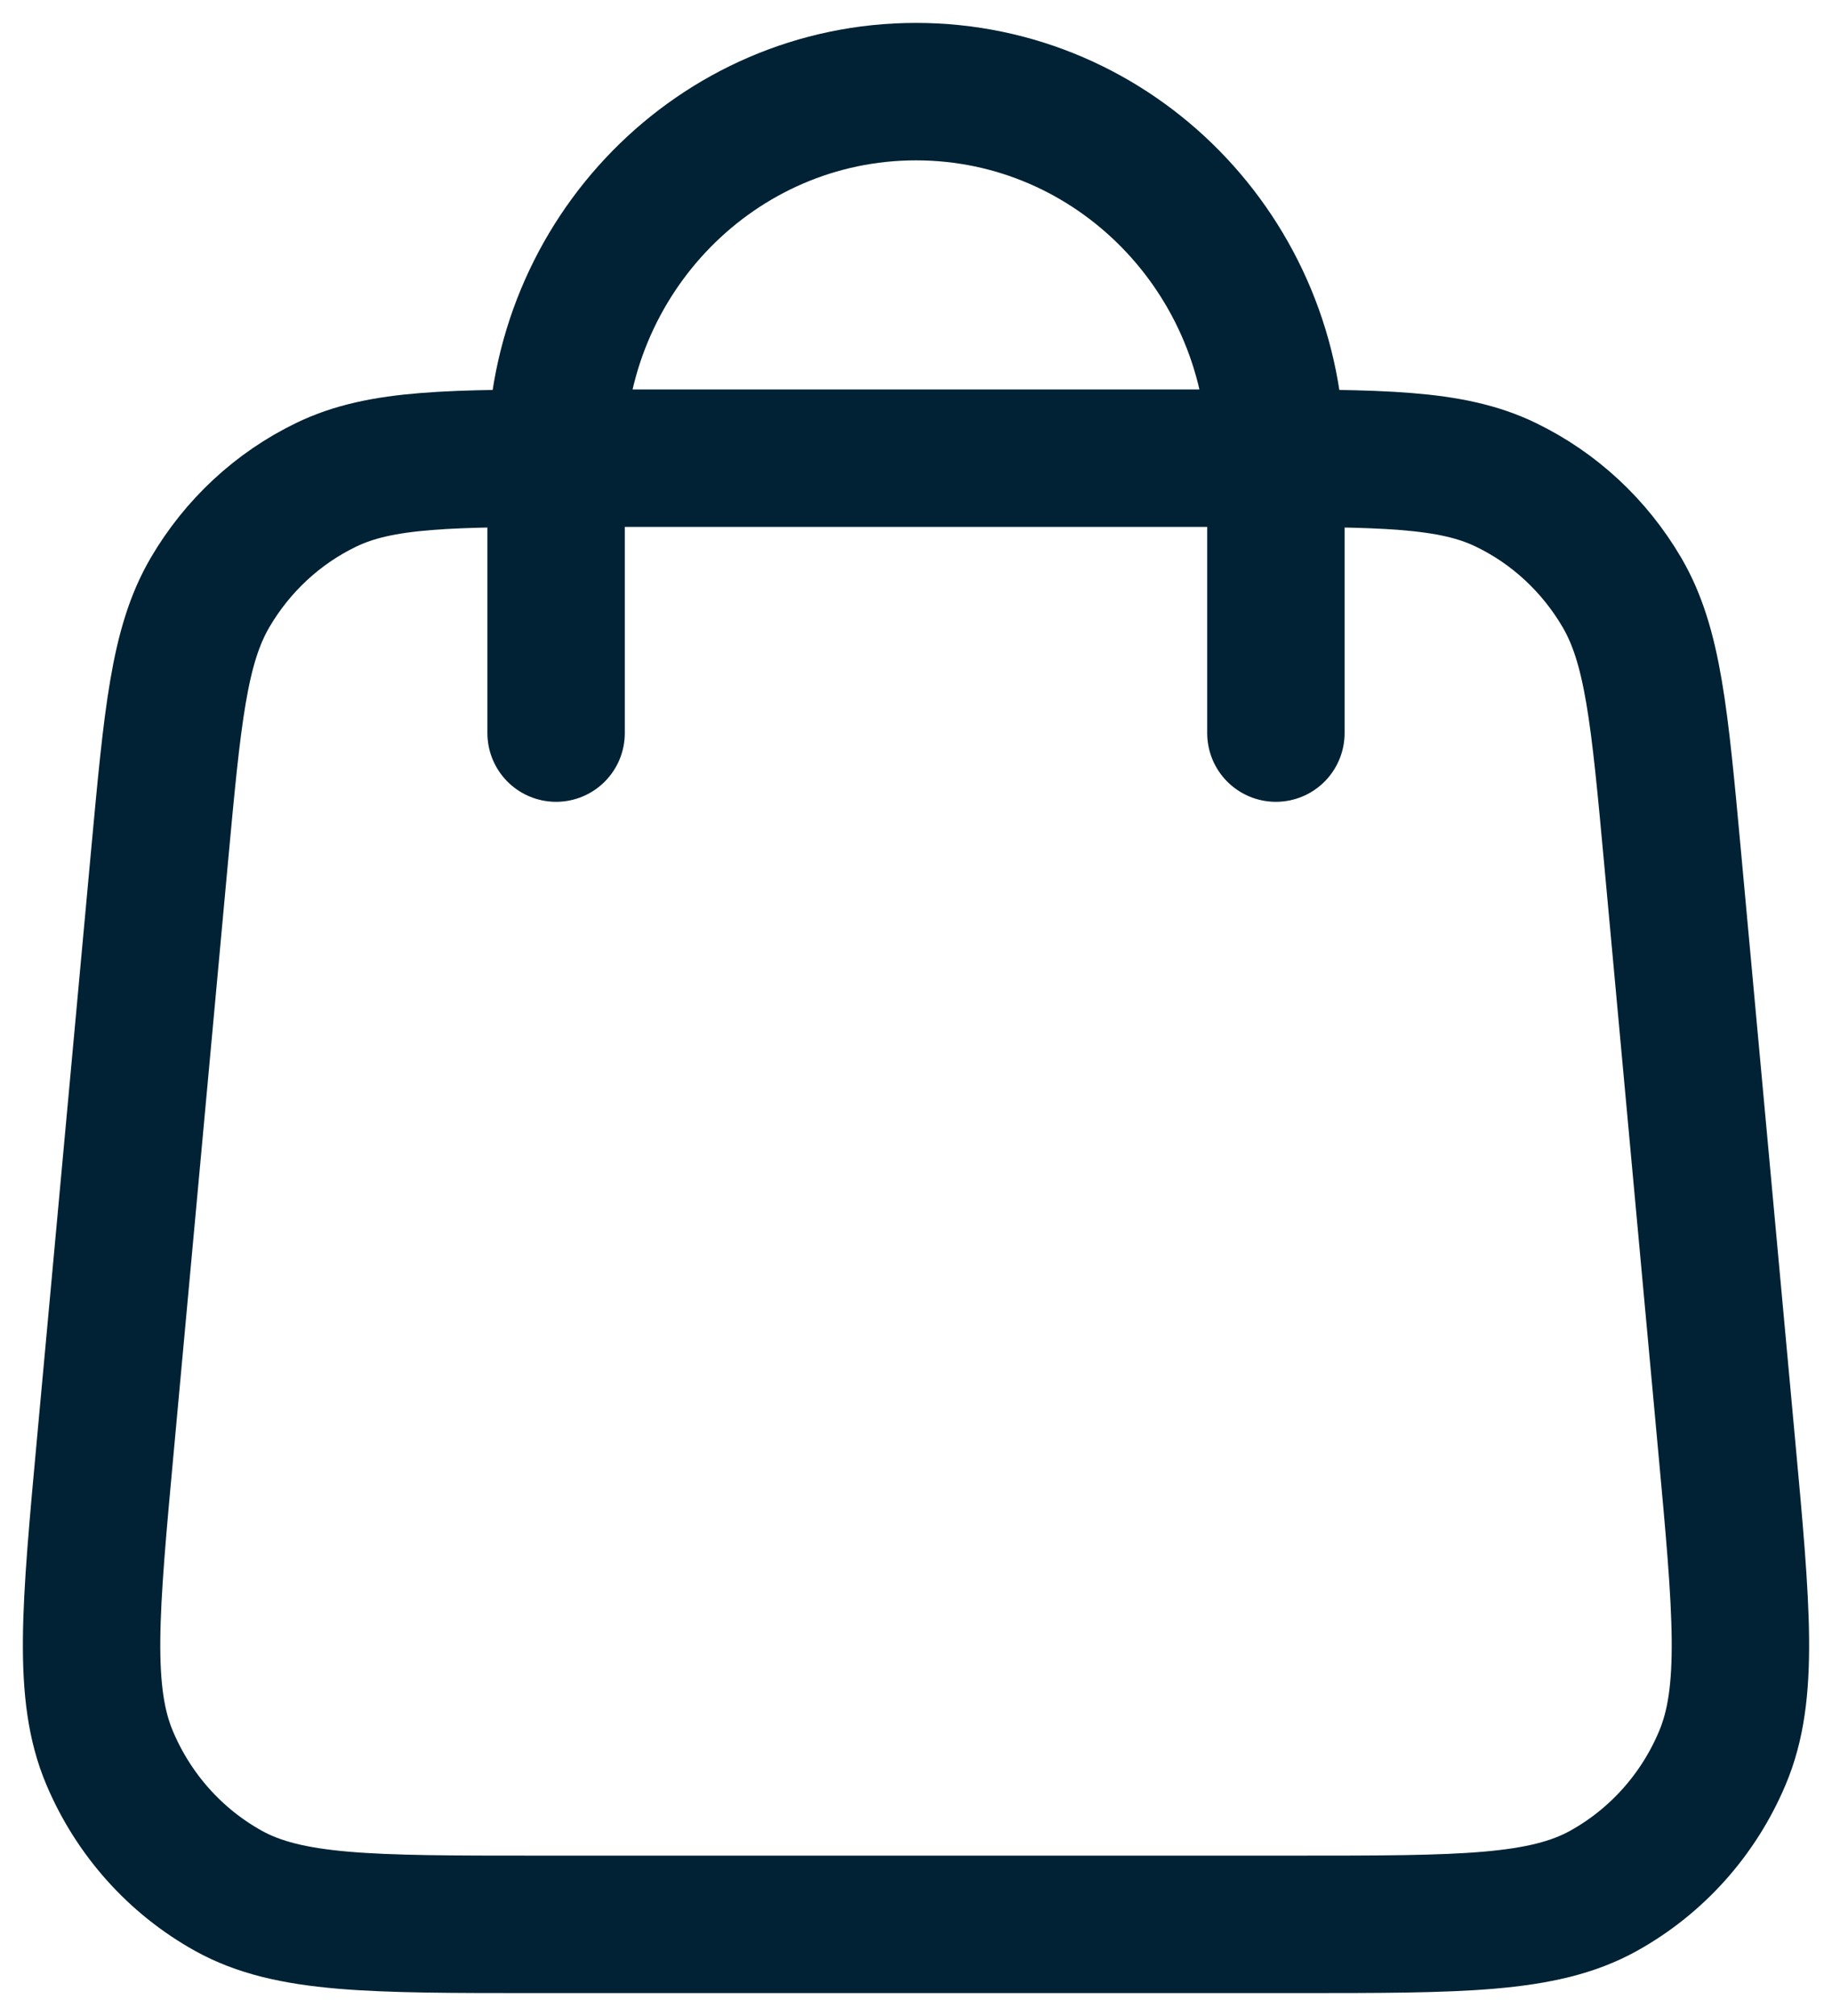 <svg width="20" height="22" viewBox="0 0 20 22" fill="none" xmlns="http://www.w3.org/2000/svg">
<path d="M13.929 8L13.929 5C13.929 2.791 12.17 1 10 1C7.83 1 6.071 2.791 6.071 5L6.071 8M1.741 9.352L1.152 15.752C0.984 17.572 0.9 18.482 1.197 19.184C1.458 19.802 1.914 20.312 2.494 20.634C3.153 21 4.051 21 5.846 21L14.154 21C15.949 21 16.847 21 17.506 20.634C18.086 20.312 18.543 19.802 18.803 19.184C19.1 18.482 19.016 17.572 18.848 15.752L18.259 9.352C18.117 7.815 18.047 7.047 17.707 6.466C17.408 5.955 16.967 5.545 16.438 5.29C15.839 5 15.081 5 13.565 5L6.435 5C4.919 5 4.161 5 3.562 5.29C3.033 5.545 2.592 5.955 2.293 6.466C1.953 7.047 1.883 7.815 1.741 9.352Z" stroke="#002234" stroke-width="1.5" stroke-linecap="round" stroke-linejoin="round"/>
</svg>
